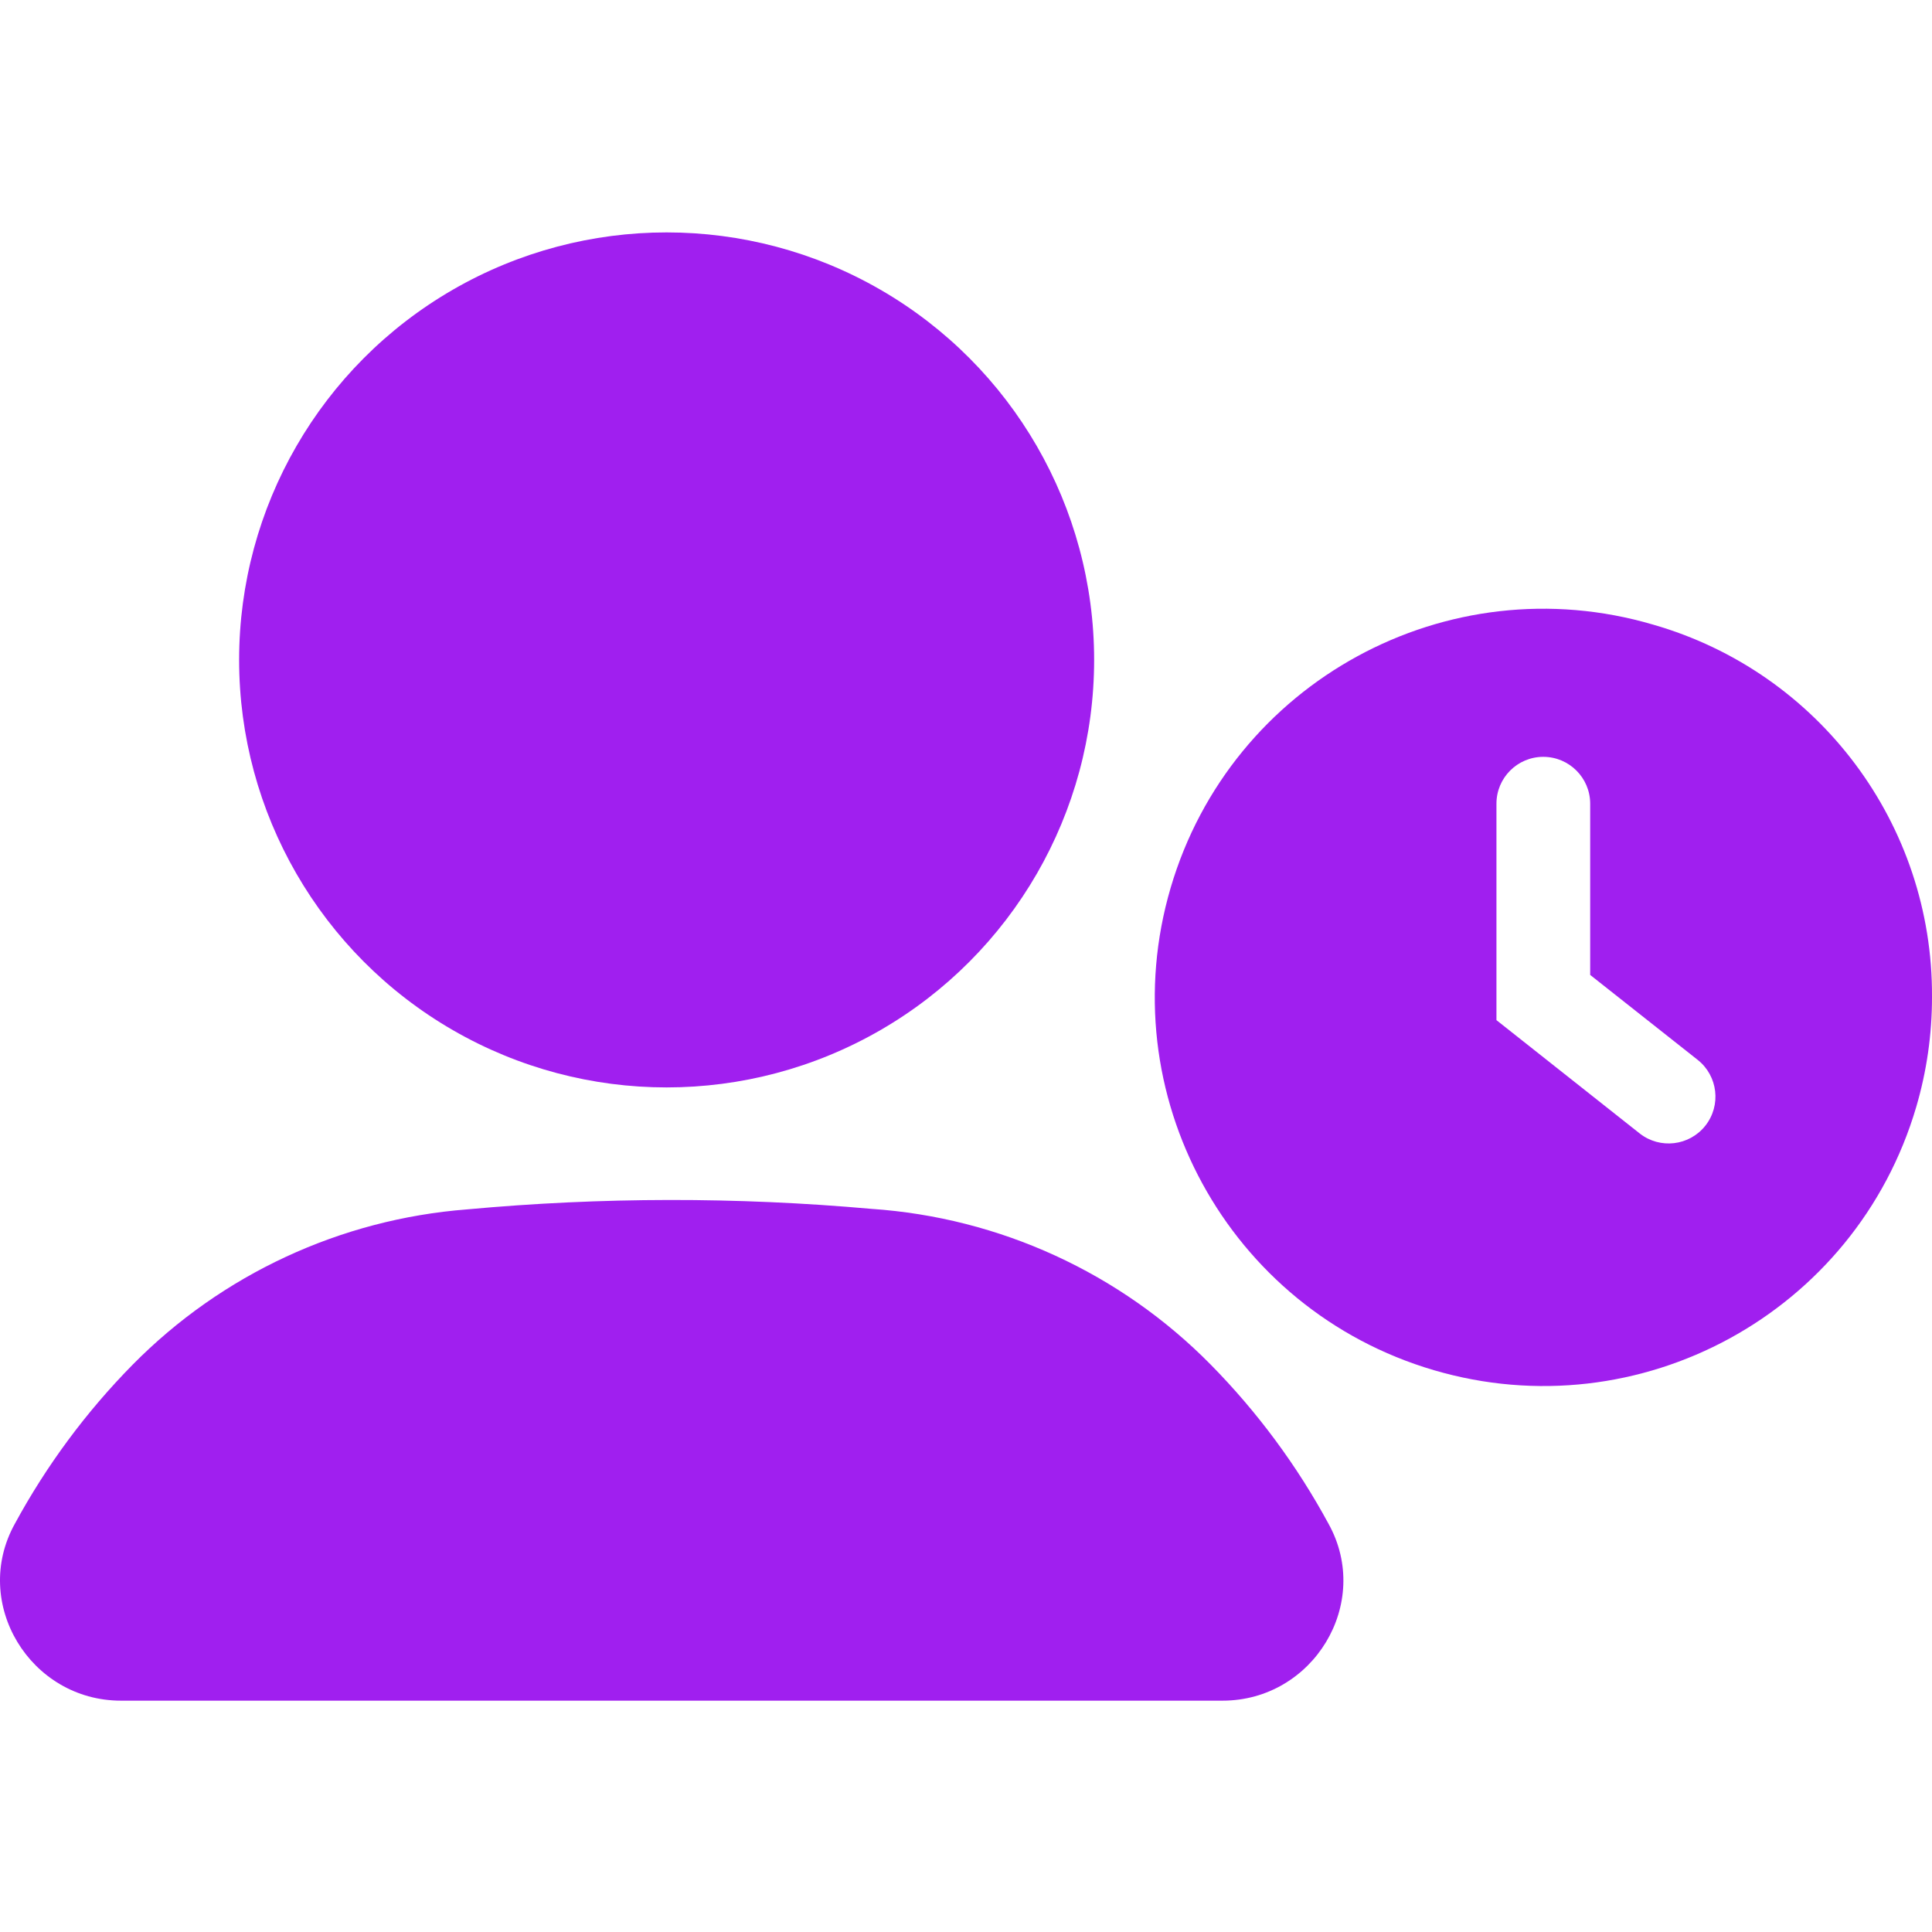 <?xml version="1.0" encoding="UTF-8" standalone="no"?>
<!DOCTYPE svg PUBLIC "-//W3C//DTD SVG 1.1//EN" "http://www.w3.org/Graphics/SVG/1.1/DTD/svg11.dtd">
<svg width="100%" height="100%" viewBox="0 0 576 576" version="1.1" xmlns="http://www.w3.org/2000/svg" xmlns:xlink="http://www.w3.org/1999/xlink" xml:space="preserve" xmlns:serif="http://www.serif.com/" style="fill-rule:evenodd;clip-rule:evenodd;stroke-linejoin:round;stroke-miterlimit:2;">
    <path d="M492.849,186.221C431.47,168.165 367.076,203.284 349.019,264.663C330.963,326.042 366.082,390.436 427.461,408.493C488.84,426.549 553.234,391.43 571.291,330.051C574.427,319.393 576.013,308.338 576,297.228C576.283,245.775 542.306,200.415 492.849,186.221ZM508.446,335.589C503.673,341.645 494.893,342.684 488.838,337.91C488.831,337.904 488.824,337.898 488.817,337.892L446.147,304.139L446.147,239.627C446.134,231.916 452.376,225.654 460.086,225.642L460.108,225.642C467.833,225.642 474.093,231.904 474.093,239.627L474.093,290.661L506.165,316.005C512.181,320.796 513.2,329.544 508.446,335.589Z" style="fill:rgb(160,31,239);fill-rule:nonzero;"/>
    <circle cx="198.746" cy="196.745" r="127.455" style="fill:rgb(160,31,239);"/>
    <path d="M360.944,406.829C334.023,379.504 298.024,362.988 259.753,360.403C219.656,356.825 179.318,356.879 139.231,360.564C101.529,363.491 66.148,379.918 39.583,406.829C25.698,420.924 13.862,436.901 4.424,454.291C-8.709,477.953 9.032,507.03 36.058,507.03L364.47,507.03C391.542,507.03 409.214,477.953 396.081,454.291C386.658,436.897 374.83,420.919 360.944,406.829Z" style="fill:rgb(160,31,239);fill-rule:nonzero;"/>
</svg>
